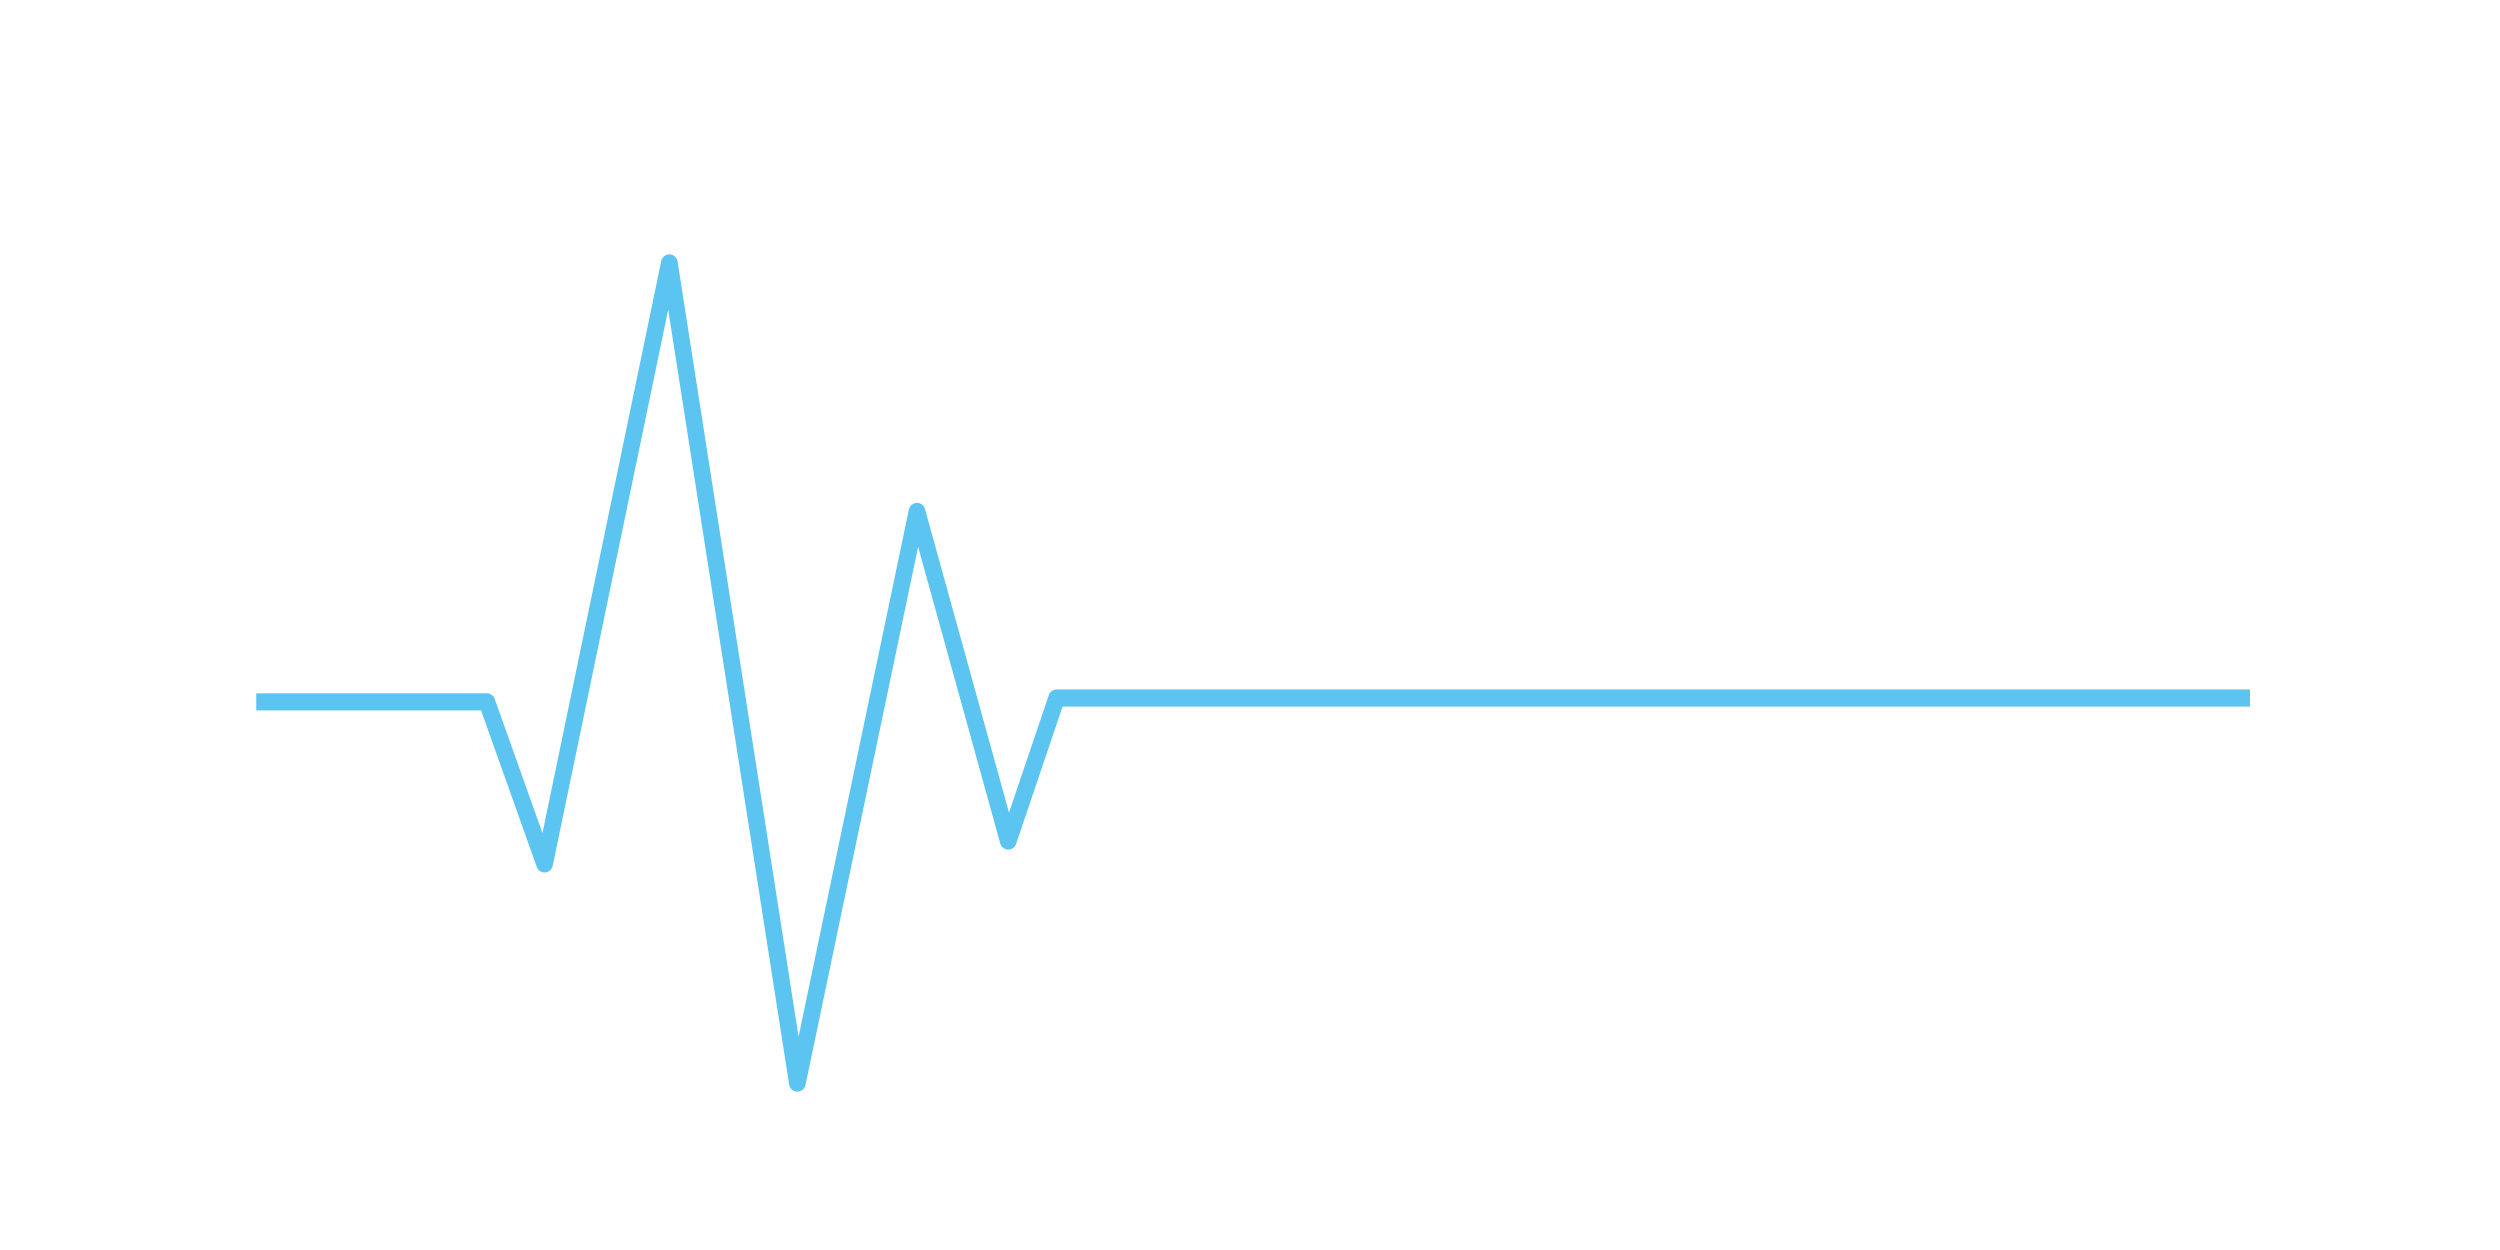<svg width="546" height="273" viewBox="0 0 541 300" fill="none" xmlns="http://www.w3.org/2000/svg"><path fill-rule="evenodd" clip-rule="evenodd" d="M131.196 61.057c.963.026 1.772.751 1.924 1.726l29.035 186.022 26.467-126.481c.193-.92.973-1.588 1.891-1.619.918-.031 1.738.584 1.989 1.49l20.164 72.836 9.538-28.176a2.004 2.004 0 011.89-1.378H510.5v4.101H225.517l-11.152 32.944a2.005 2.005 0 01-1.947 1.378 2.011 2.011 0 01-1.867-1.49l-19.703-71.171-27.024 129.139c-.202.965-1.045 1.645-2.008 1.619-.962-.026-1.77-.751-1.922-1.726L130.867 74.298 103.156 207.77a2.016 2.016 0 01-1.816 1.618 2 2 0 01-2.019-1.342l-13.373-37.553H32v-4.101h55.347c.84 0 1.59.539 1.878 1.348l11.467 32.199L129.189 62.68c.201-.966 1.044-1.648 2.007-1.623z" fill="#5BC4F1"/></svg>